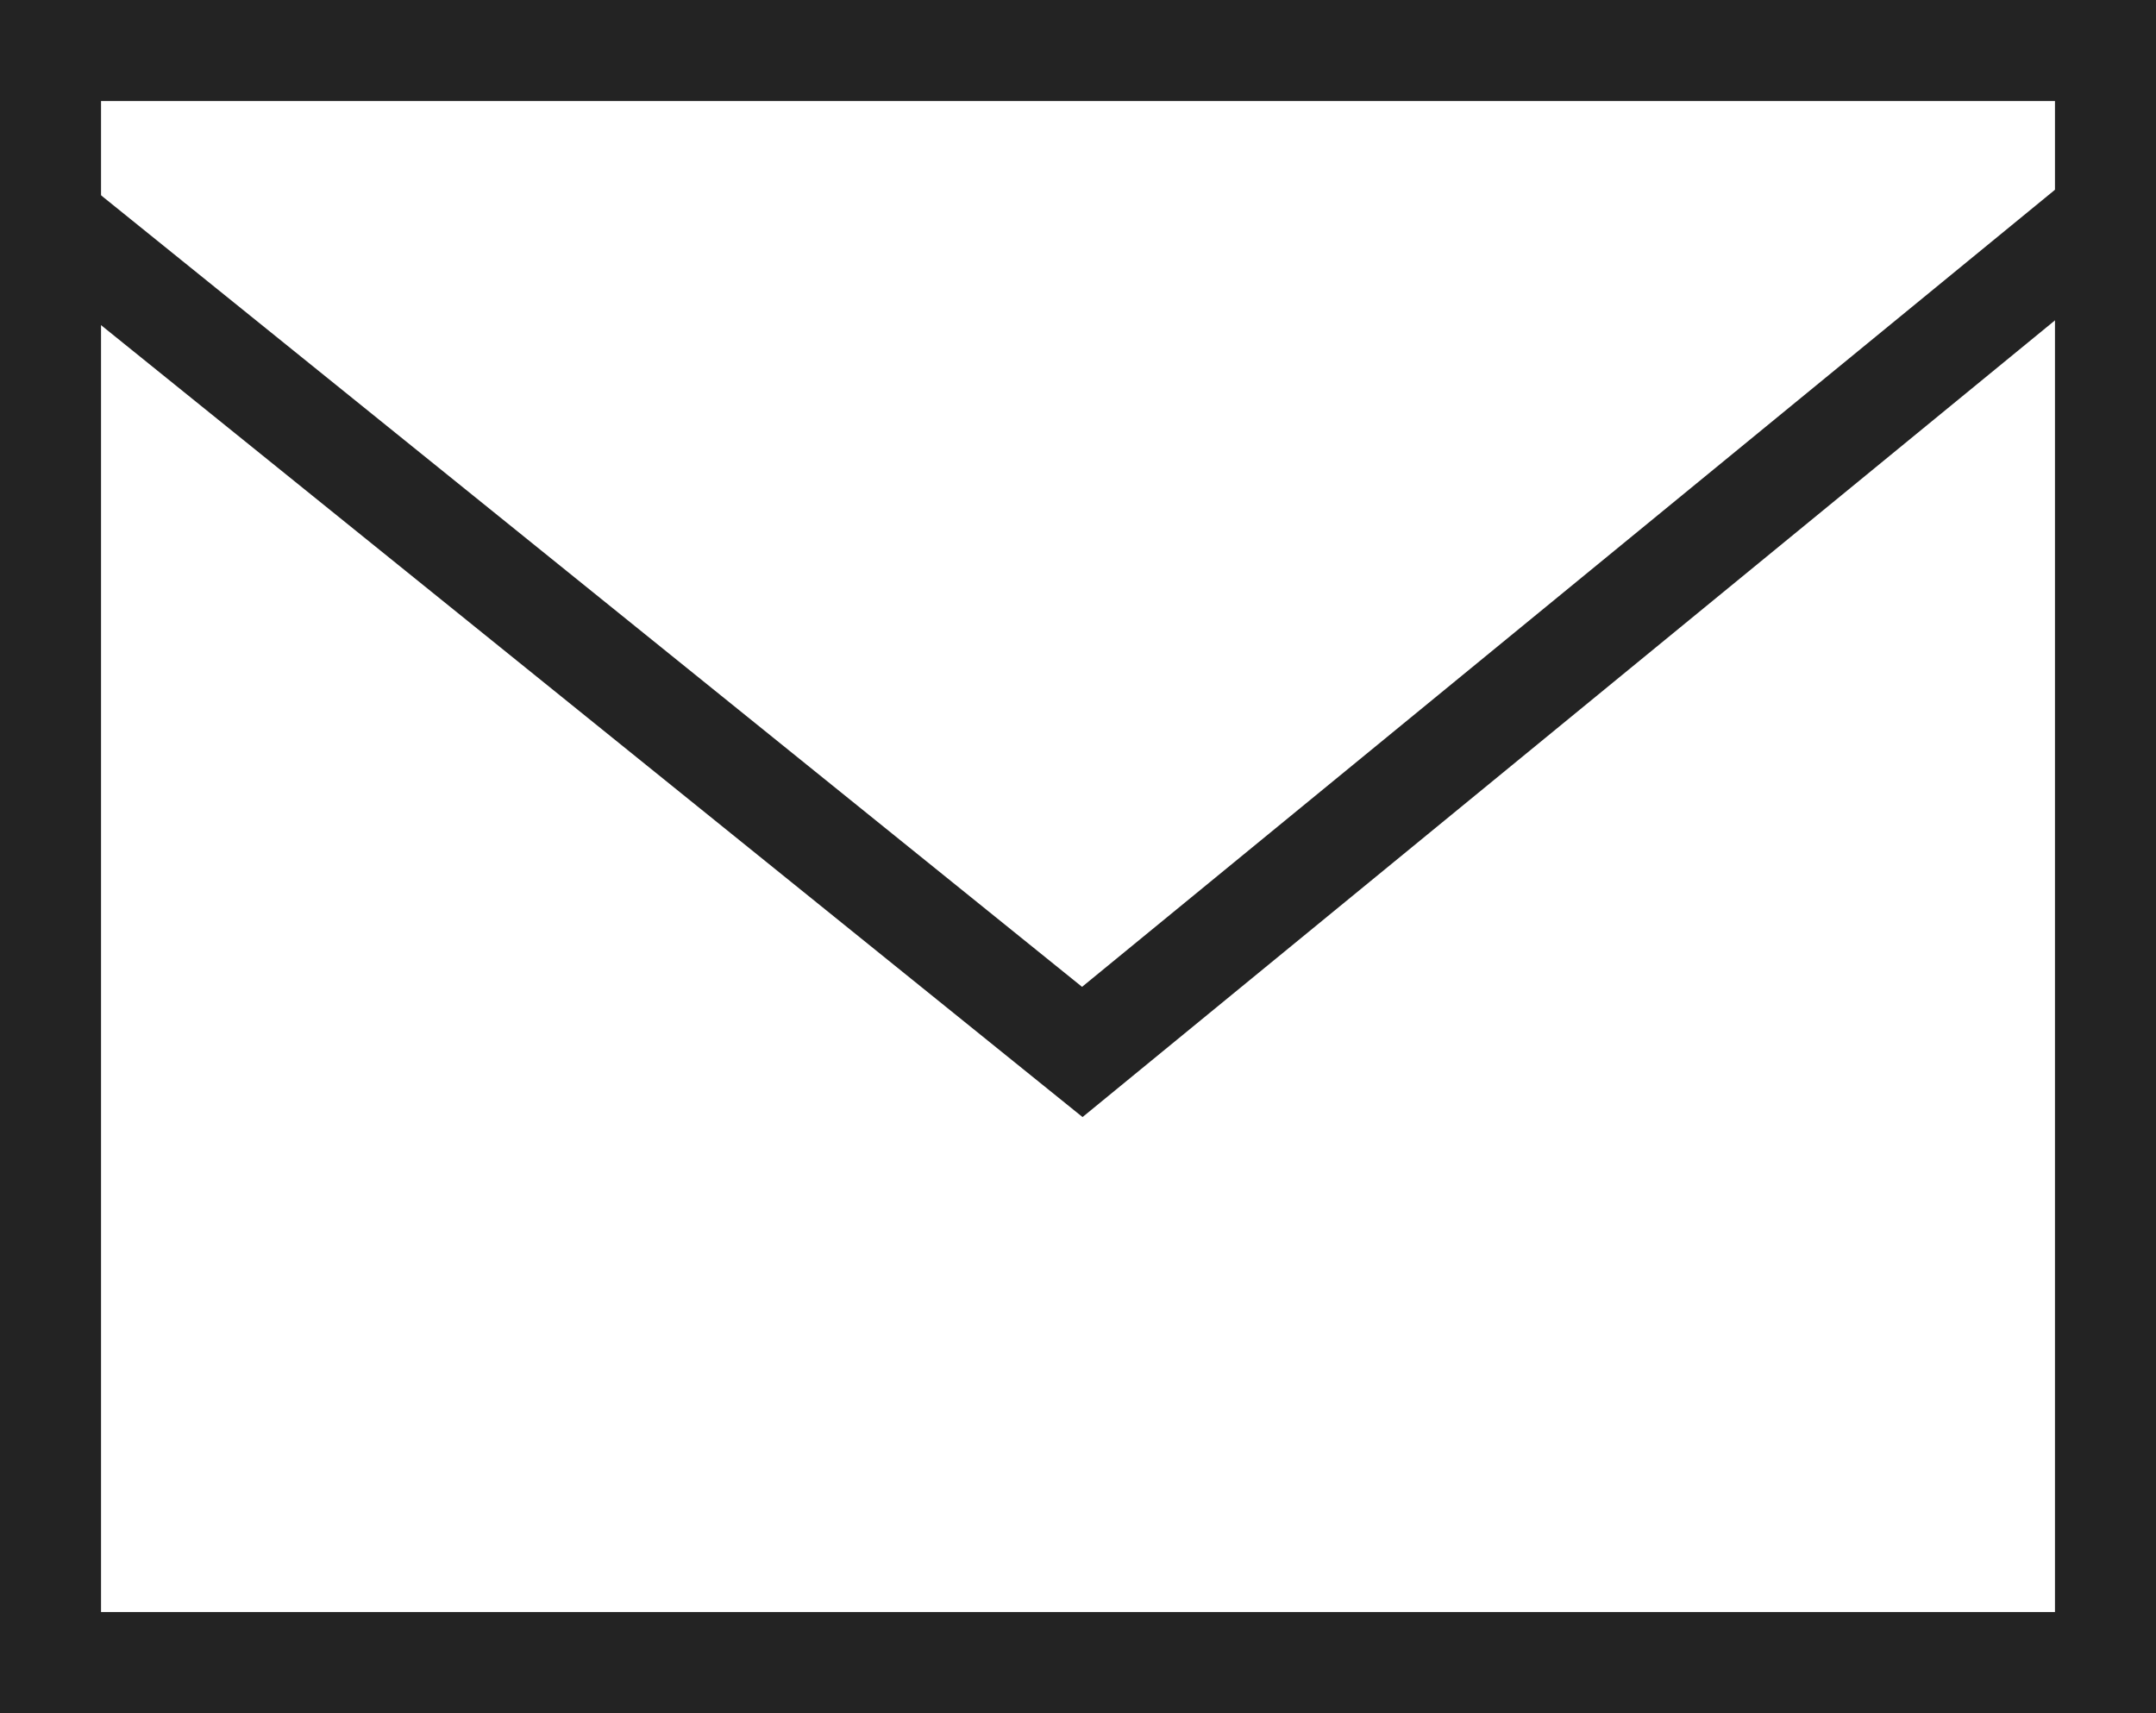 <svg xmlns="http://www.w3.org/2000/svg" width="21.341" height="16.954" viewBox="0 0 21.341 16.954">
  <g id="グループ_42" data-name="グループ 42" transform="translate(-91.487 -7.152)">
    <rect id="長方形_22" data-name="長方形 22" width="20.341" height="15.954" transform="translate(91.987 7.652)" fill="none" stroke="#232323" stroke-miterlimit="10" stroke-width="1"/>
    <path id="パス_414" data-name="パス 414" d="M92.013,9.345,102.2,17.563l10.118-8.288" fill="none" stroke="#232323" stroke-miterlimit="10" stroke-width="1"/>
  </g>
</svg>
